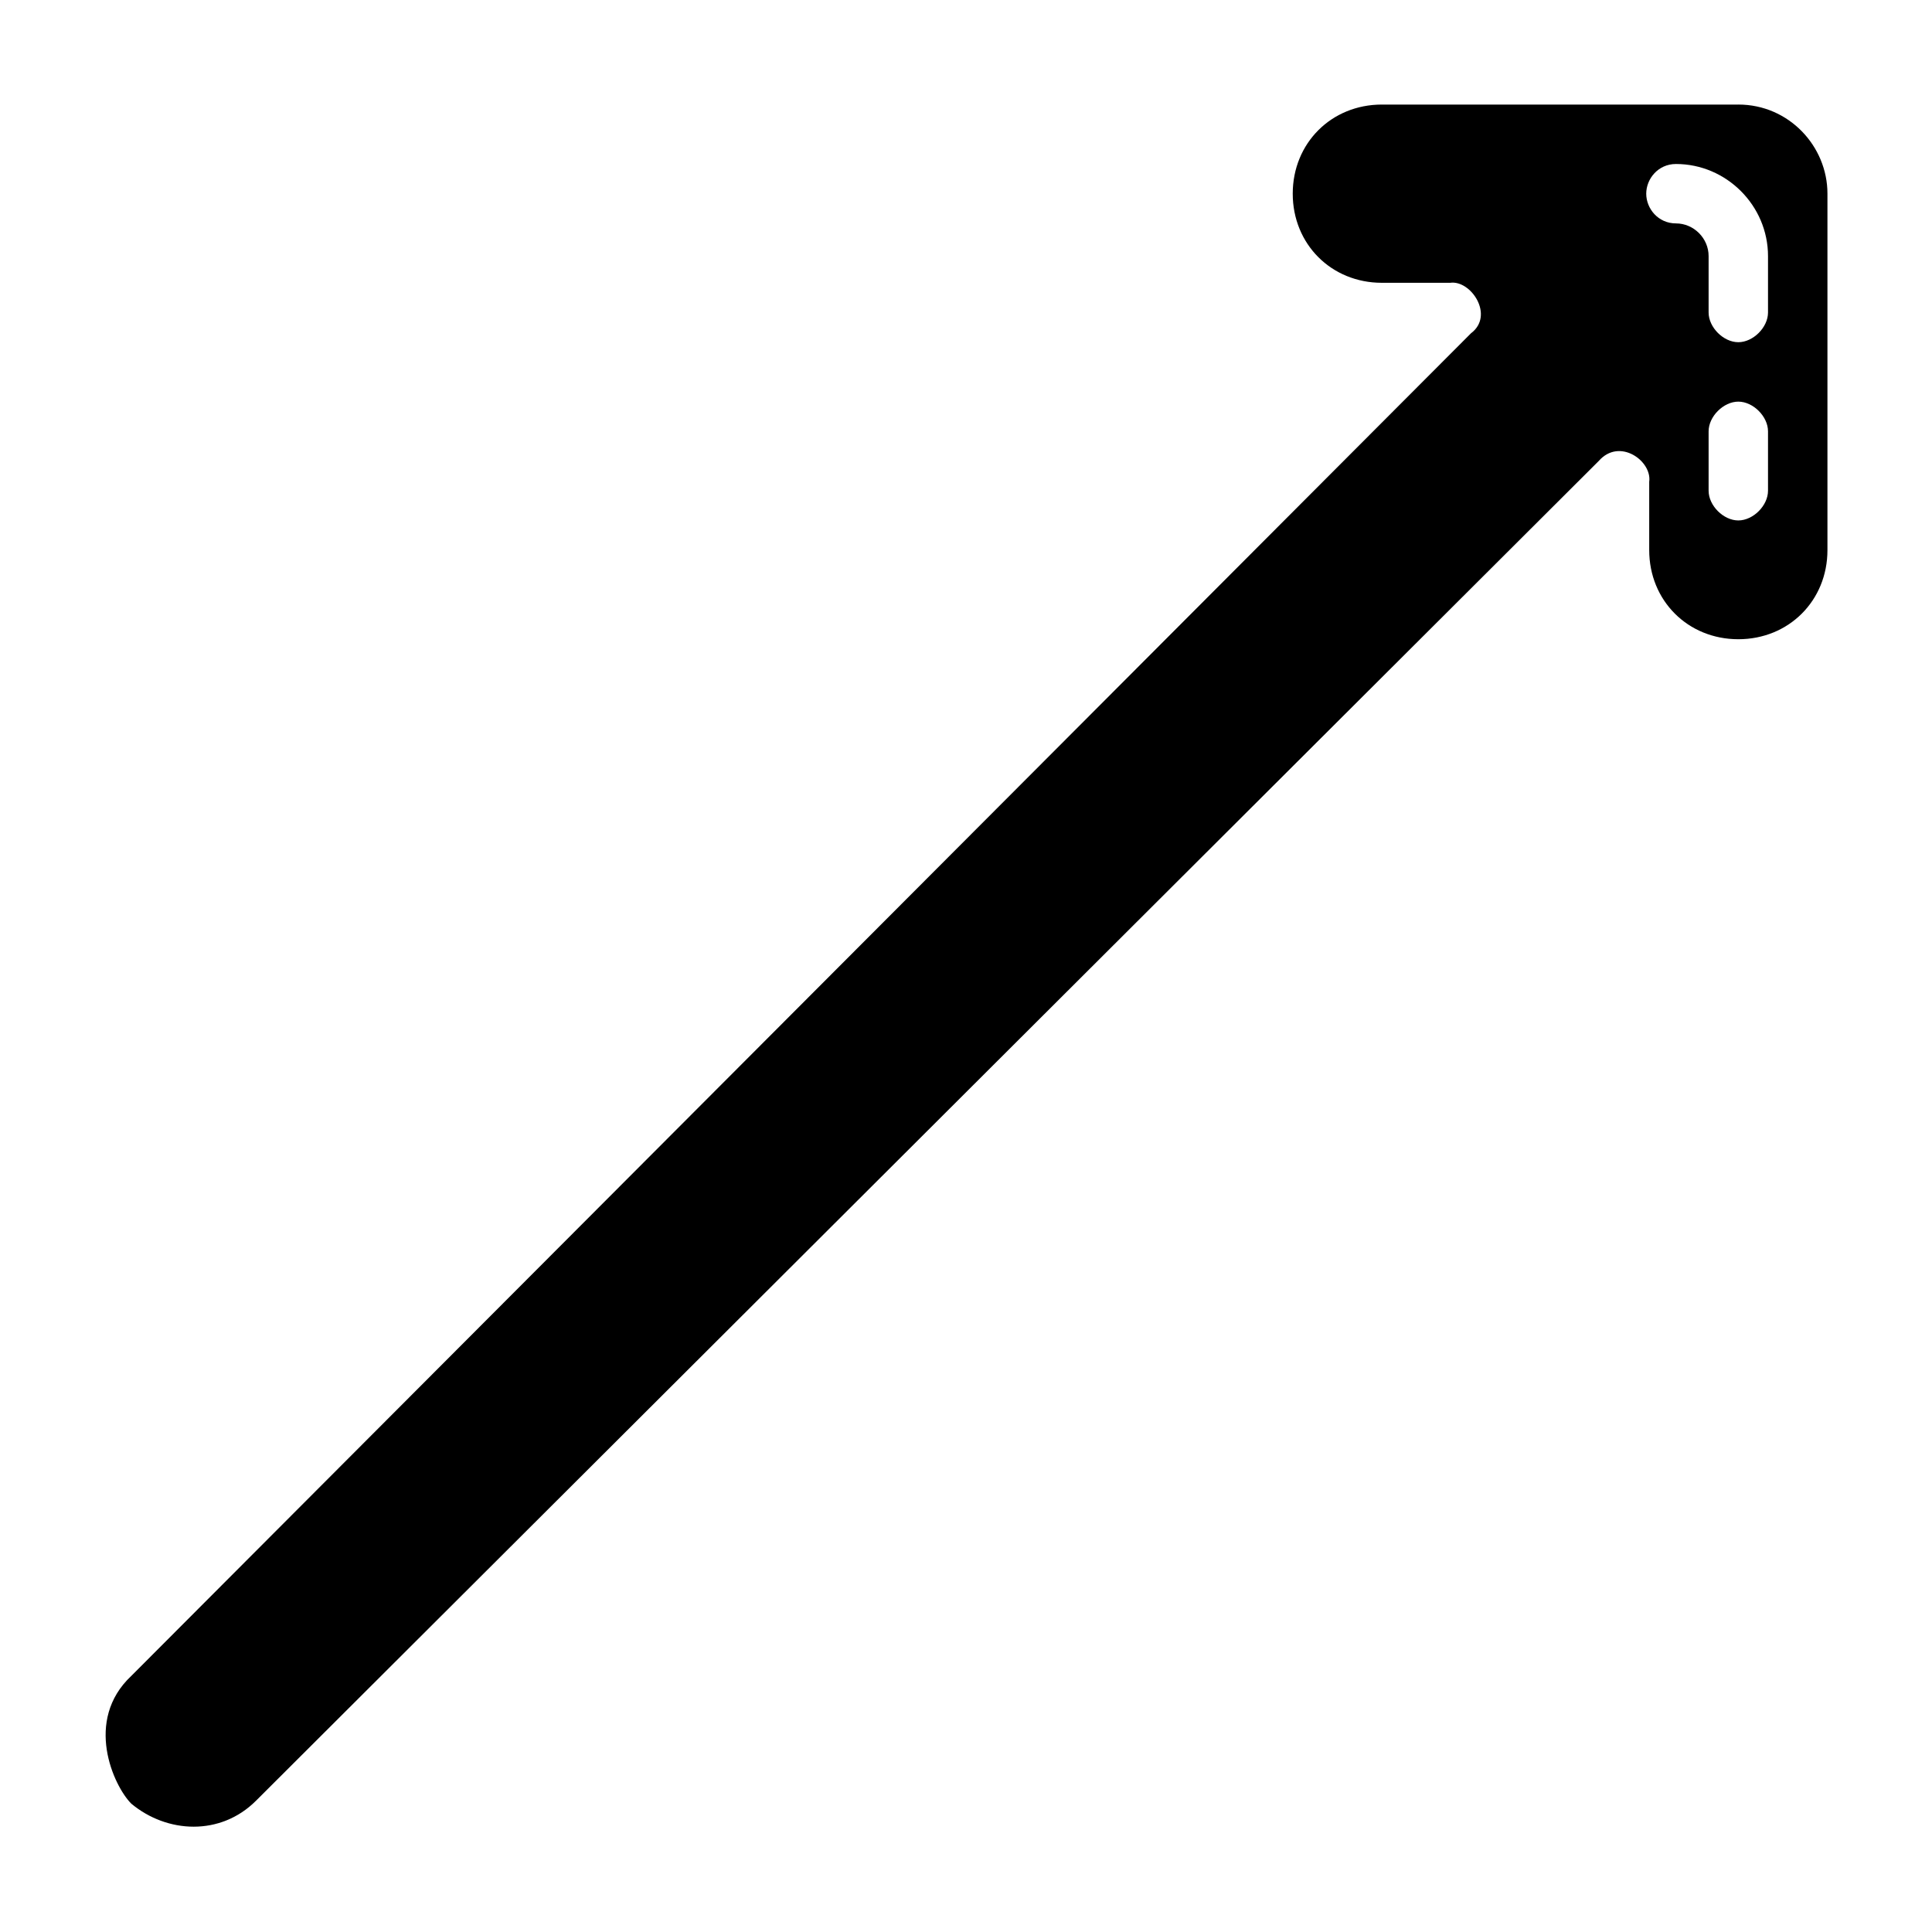 <?xml version="1.0" encoding="UTF-8"?>
<!-- Uploaded to: SVG Repo, www.svgrepo.com, Generator: SVG Repo Mixer Tools -->
<svg fill="#000000" width="800px" height="800px" version="1.1" viewBox="144 144 512 512" xmlns="http://www.w3.org/2000/svg">
 <path d="m604.67 171.71h-94.465c-13.383 0-23.617 10.234-23.617 23.617s10.234 23.617 23.617 23.617h18.105c5.512-0.789 11.809 8.66 5.512 13.383l-355.03 355.81c-12.594 11.809-4.723 29.125 0 33.852 9.445 7.871 23.617 8.66 33.062-0.789l355.82-355.03c5.512-6.297 14.168 0 13.383 5.512v18.102c0 13.383 10.234 23.617 23.617 23.617s23.617-10.234 23.617-23.617v-94.465c0-12.594-10.234-23.613-23.617-23.613zm7.871 102.34c0 3.938-3.938 7.871-7.871 7.871-3.938 0-7.871-3.938-7.871-7.871v-15.742c0-3.938 3.938-7.871 7.871-7.871 3.938 0 7.871 3.938 7.871 7.871zm0-47.234c0 3.938-3.938 7.871-7.871 7.871-3.938 0-7.871-3.938-7.871-7.871v-14.957c0-4.723-3.938-8.656-8.66-8.656s-7.871-3.938-7.871-7.871c0-3.938 3.148-7.871 7.871-7.871 13.383-0.004 24.402 11.02 24.402 24.398z"/>
</svg>